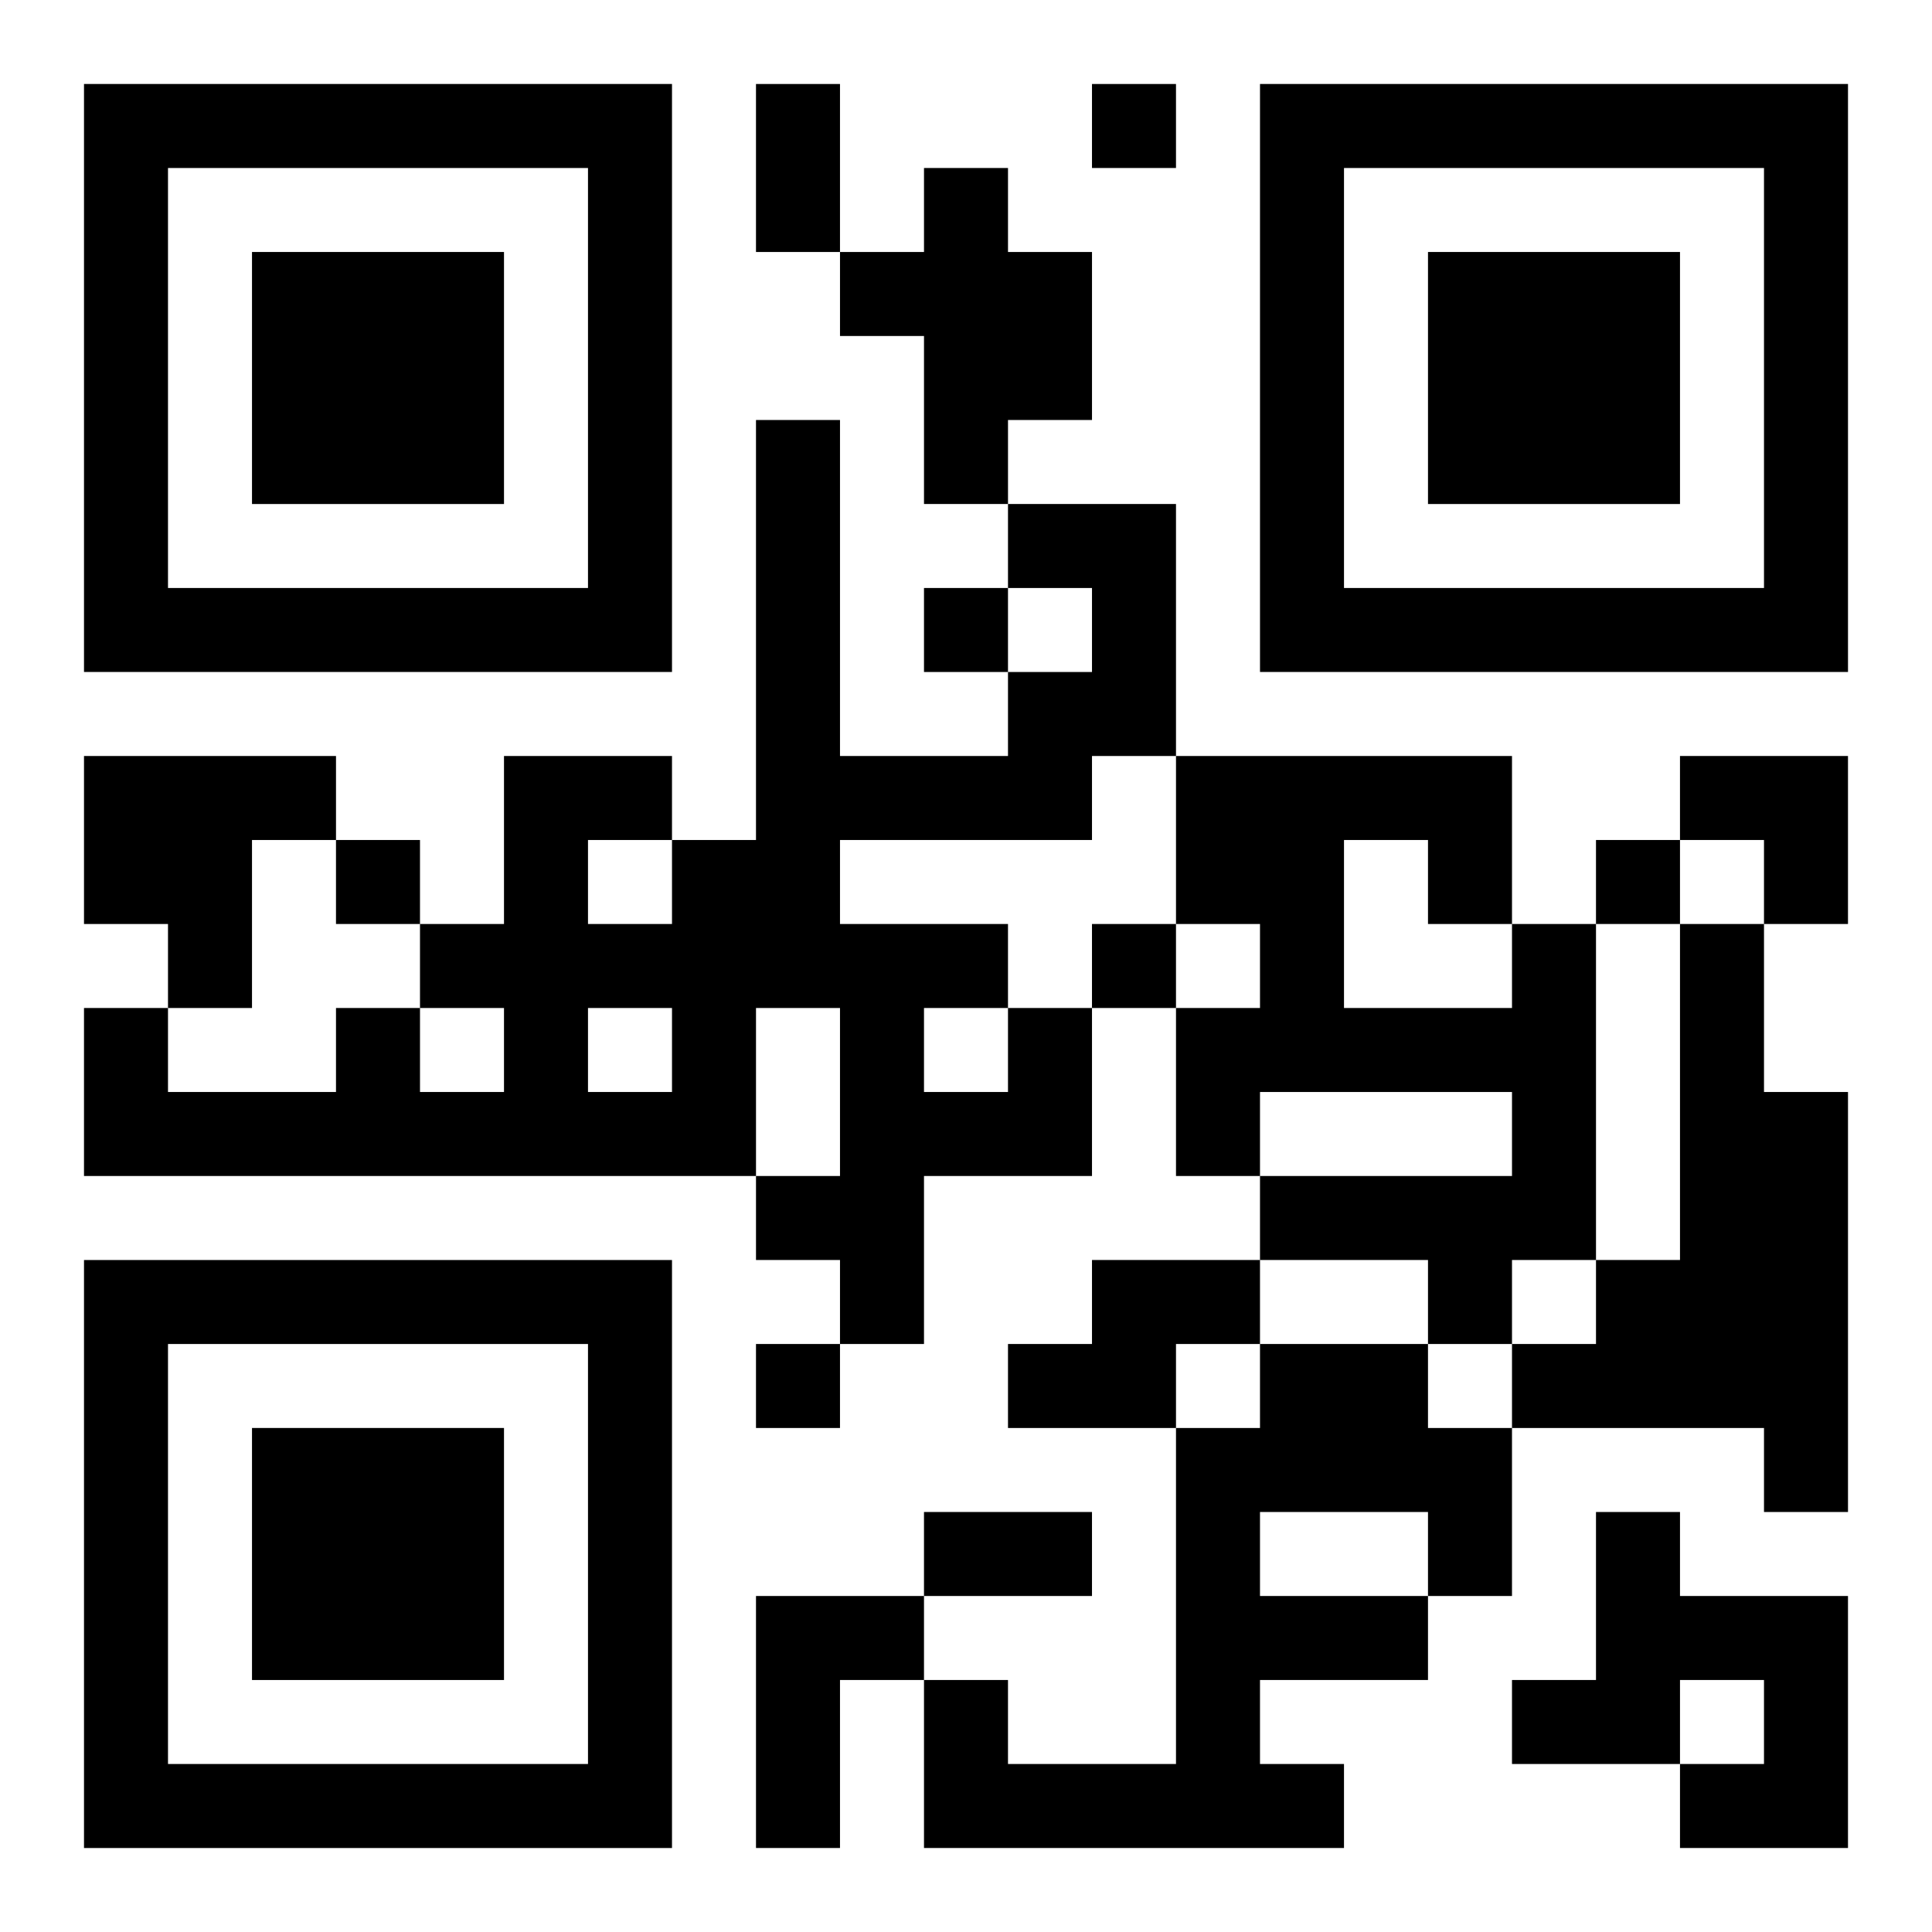 <?xml version="1.0" encoding="UTF-8"?>
<svg width="250" height="250" baseProfile="full" version="1.1" viewBox="-1 -1 23 23" xmlns="http://www.w3.org/2000/svg" xmlns:xlink="http://www.w3.org/1999/xlink"><symbol id="a"><path d="m0 7v7h7v-7h-7zm1 1h5v5h-5v-5zm1 1v3h3v-3h-3z"/></symbol><use y="-7" xlink:href="#a"/><use y="7" xlink:href="#a"/><use x="14" y="-7" xlink:href="#a"/><path d="m10 1h1v1h1v2h-1v1h-1v-2h-1v-1h1v-1m-10 7h3v1h-1v2h-1v-1h-1v-2m17 2h1v4h-1v1h-1v-1h-2v-1h3v-1h-3v1h-1v-2h1v-1h-1v-2h4v2m-2-1v2h2v-1h-1v-1h-1m4 1h1v2h1v5h-1v-1h-3v-1h1v-1h1v-4m-8 1h1v2h-2v2h-1v-1h-1v-1h1v-2h-1v2h-8v-2h1v1h2v-1h1v1h1v-1h-1v-1h1v-2h2v1h1v-5h1v4h2v-1h1v-1h-1v-1h2v3h-1v1h-3v1h2v1m-5-2v1h1v-1h-1m0 2v1h1v-1h-1m4 0v1h1v-1h-1m2 3h2v1h-1v1h-2v-1h1v-1m2 1h2v1h1v2h-1v1h-2v1h1v1h-5v-2h1v1h2v-4h1v-1m0 2v1h2v-1h-2m4 0h1v1h2v3h-2v-1h1v-1h-1v1h-2v-1h1v-2m-10 1h2v1h-1v2h-1v-3m4-18v1h1v-1h-1m-2 6v1h1v-1h-1m-7 3v1h1v-1h-1m15 0v1h1v-1h-1m-6 1v1h1v-1h-1m-4 5v1h1v-1h-1m0-15h1v2h-1v-2m2 17h2v1h-2v-1m9-9h2v2h-1v-1h-1z"/></svg>
